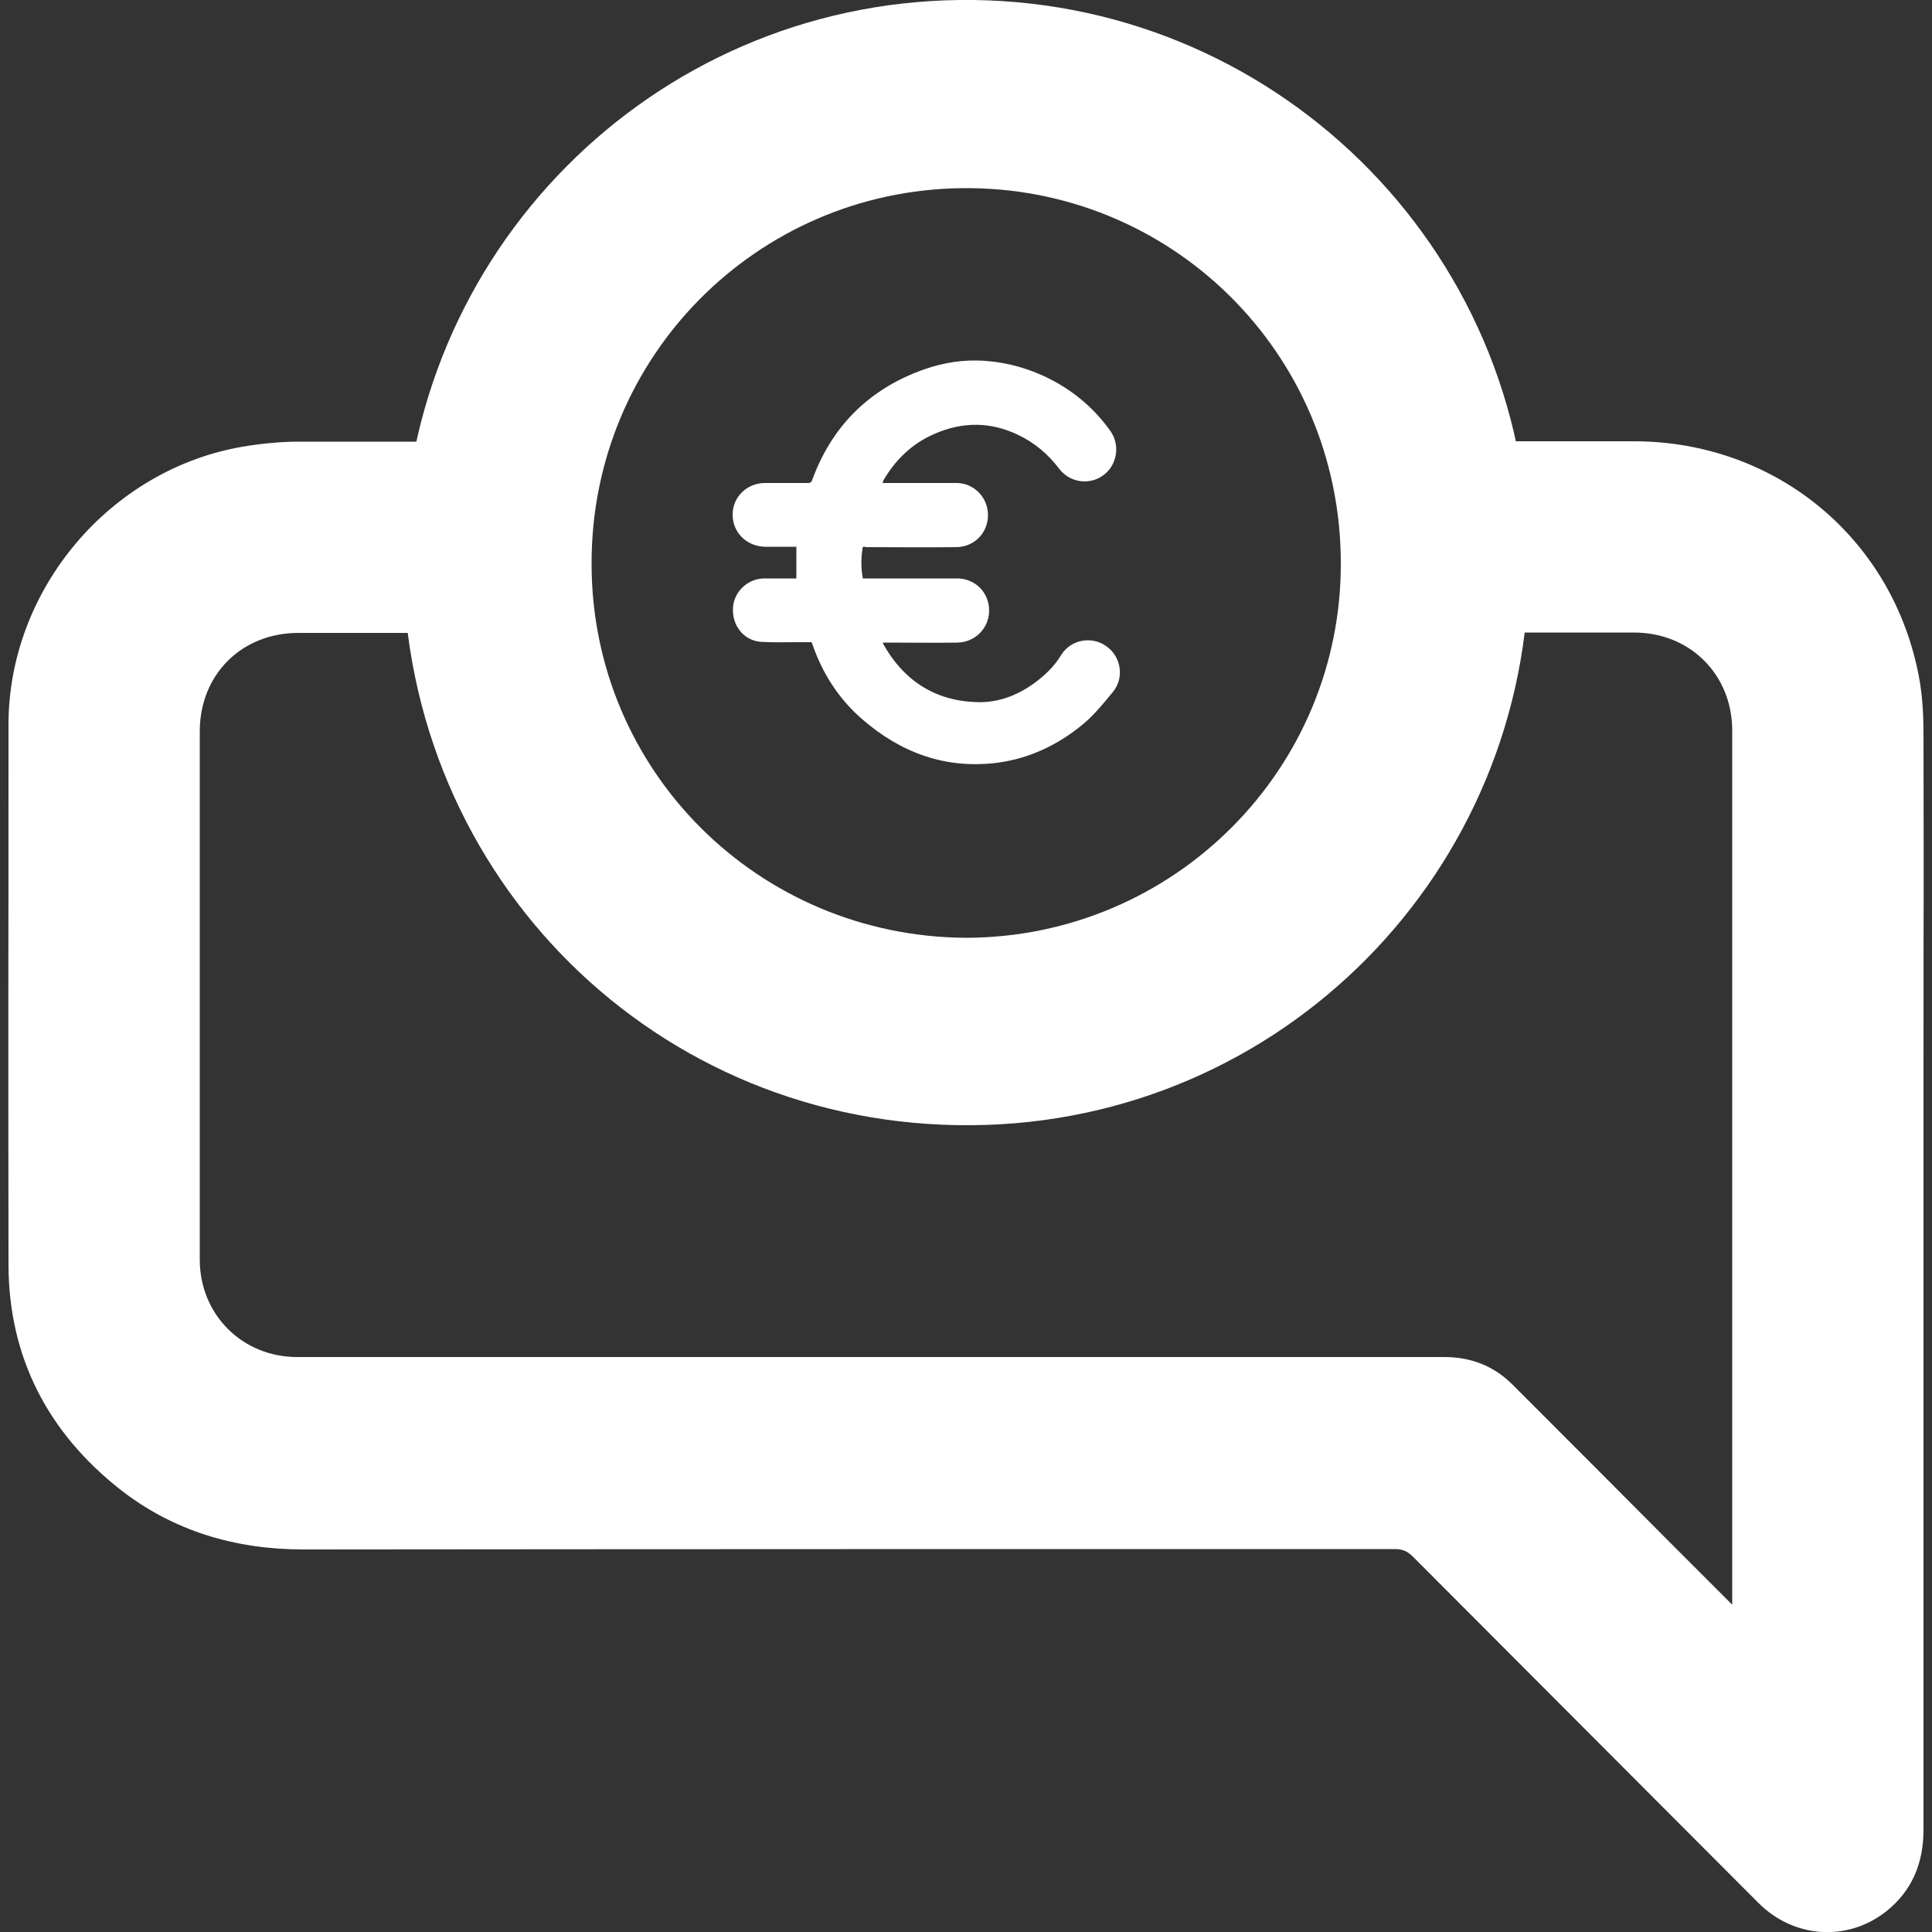 <?xml version="1.0" encoding="utf-8"?>
<!-- Generator: Adobe Illustrator 26.0.2, SVG Export Plug-In . SVG Version: 6.00 Build 0)  -->
<svg version="1.1" id="Layer_1" xmlns="http://www.w3.org/2000/svg" xmlns:xlink="http://www.w3.org/1999/xlink" x="0px" y="0px"
	 viewBox="0 0 500 500" style="enable-background:new 0 0 500 500;" xml:space="preserve">
<rect x="0" y="0" width="500" height="500" fill="#333333" stroke="none"/>
<style type="text/css">
	.st0{fill:#FFFFFF;}
</style>
<g>
	<path class="st0" d="M104.3,145.6C104.6,65.4,168.8,1,248.2,0c80.7-1,147.2,63.6,147.5,145.2c0.2,80.3-64.1,145.4-144.2,146
		C169.9,291.9,104.9,227.2,104.3,145.6z M250,242.7c53.7-0.1,97.3-43.6,97-97.3C346.8,91,302.7,48,248.9,48.7
		c-52.9,0.6-95.9,43.5-95.8,97.2C153.1,199.4,196.2,242.4,250,242.7z"/>
	<path class="st0" d="M223.3,141.5c-0.5,2.8-0.5,5.5,0,8.2c0.3,0,0.7,0,1,0c7.8,0,15.6,0,23.4,0c4,0,7.3,2.7,8.1,6.5
		c1.1,5.2-2.7,10-8,10.1c-6.1,0.1-12.1,0-18.2,0c-0.3,0-0.7,0-1.1,0c0,0.2,0.1,0.3,0.1,0.4c5.2,9.3,13.2,14.6,23.9,15
		c6.2,0.3,11.8-2.1,16.6-6c2.2-1.8,4.1-3.8,5.6-6.3c2.5-3.9,7.9-4.9,11.7-2.1c3.8,2.7,4.6,8.2,1.6,11.8c-2.4,2.9-4.8,5.9-7.7,8.3
		c-6.5,5.4-13.9,8.9-22.2,10c-13.4,1.7-25-2.6-35-11.3c-6.1-5.3-10.3-11.9-12.9-19.5c0-0.1-0.1-0.2-0.2-0.4c-1.3,0-2.7,0-4,0
		c-3.1,0-6.1,0.1-9.2-0.1c-4.4-0.4-7.4-4.3-7.1-8.8c0.2-4.2,3.9-7.6,8.1-7.6c2.7,0,5.5,0,8.3,0c0-2.7,0-5.4,0-8.2
		c-0.3,0-0.6,0-0.9,0c-2.4,0-4.8,0-7.2,0c-4.8-0.1-8.4-3.7-8.4-8.3c0-4.6,3.7-8.2,8.4-8.2c3.7,0,7.4,0,11.1,0c0.6,0,0.9-0.2,1.1-0.8
		c4.9-13.4,14-22.8,27.3-28c4.9-1.9,10-3,15.3-2.9c6,0.1,11.8,1.5,17.3,4c6.9,3.2,12.6,7.8,17.1,14c2.3,3.1,2.2,7.2-0.1,10.2
		c-3.4,4.2-9.7,4.1-13-0.2c-2.8-3.7-6.3-6.7-10.5-8.7c-7.2-3.5-14.5-3.5-21.8-0.3c-5.5,2.4-9.7,6.3-12.8,11.4
		c-0.2,0.3-0.4,0.6-0.5,1c0,0.1,0,0.2-0.1,0.3c1,0,1.9,0,2.8,0c5.5,0,11,0,16.4,0c3.8,0,7.1,2.8,7.9,6.5c1.1,5.3-2.7,10.1-8.1,10.1
		c-7.8,0.1-15.5,0-23.3,0C224,141.5,223.6,141.5,223.3,141.5z"/>
</g>
<g>
	<path class="st0" d="M135.9,163.8c-19.6,0-39.1,0-58.7,0c-14.7,0-25.5,10.8-25.5,25.5c0,82.2,0,54.5,0,136.7
		c0,14.2,11,25.2,25.2,25.2c82.3,0,164.6,0,246.9,0c16.7,0,33.4,0,50,0c6.7,0,12.6,2.2,17.4,6.9c14,14,28,28,42,42.1
		c4.9,4.9,9.8,9.8,15.1,15.1c0-1.3,0-1.9,0-2.5c0-111.2,0-112.4,0-223.7c0-14.5-10.9-25.4-25.4-25.4c-16.8,0-33.7,0-50.5,0
		l-0.9-49.5c17.1,0,34.2,0,51.3,0c36.8,0,67.3,25.2,73.9,61.4c0.9,4.9,1.1,10,1.1,15c0.1,64.9,0,19.8,0,84.7c0,66.1,0,132.1,0,198.2
		c0,8.6-2.9,15.8-9.7,21.2c-10.1,7.9-23.9,6.9-33-2.2c-29.8-29.9-59.7-59.8-89.5-89.7c-1.3-1.3-2.6-1.9-4.5-1.9
		c-94.2,0-188.3,0-282.5,0.1c-17.6,0-33.7-4.7-47.6-15.6c-18.6-14.7-28.7-34.1-28.8-57.9C2.1,244,2.2,270.8,2.2,187.5
		c0-34.9,26.2-66,60.6-71.9c4.8-0.8,9.7-1.3,14.5-1.3c19.4,0,38.8,0,58.1,0L135.9,163.8z"/>
</g>
</svg>
